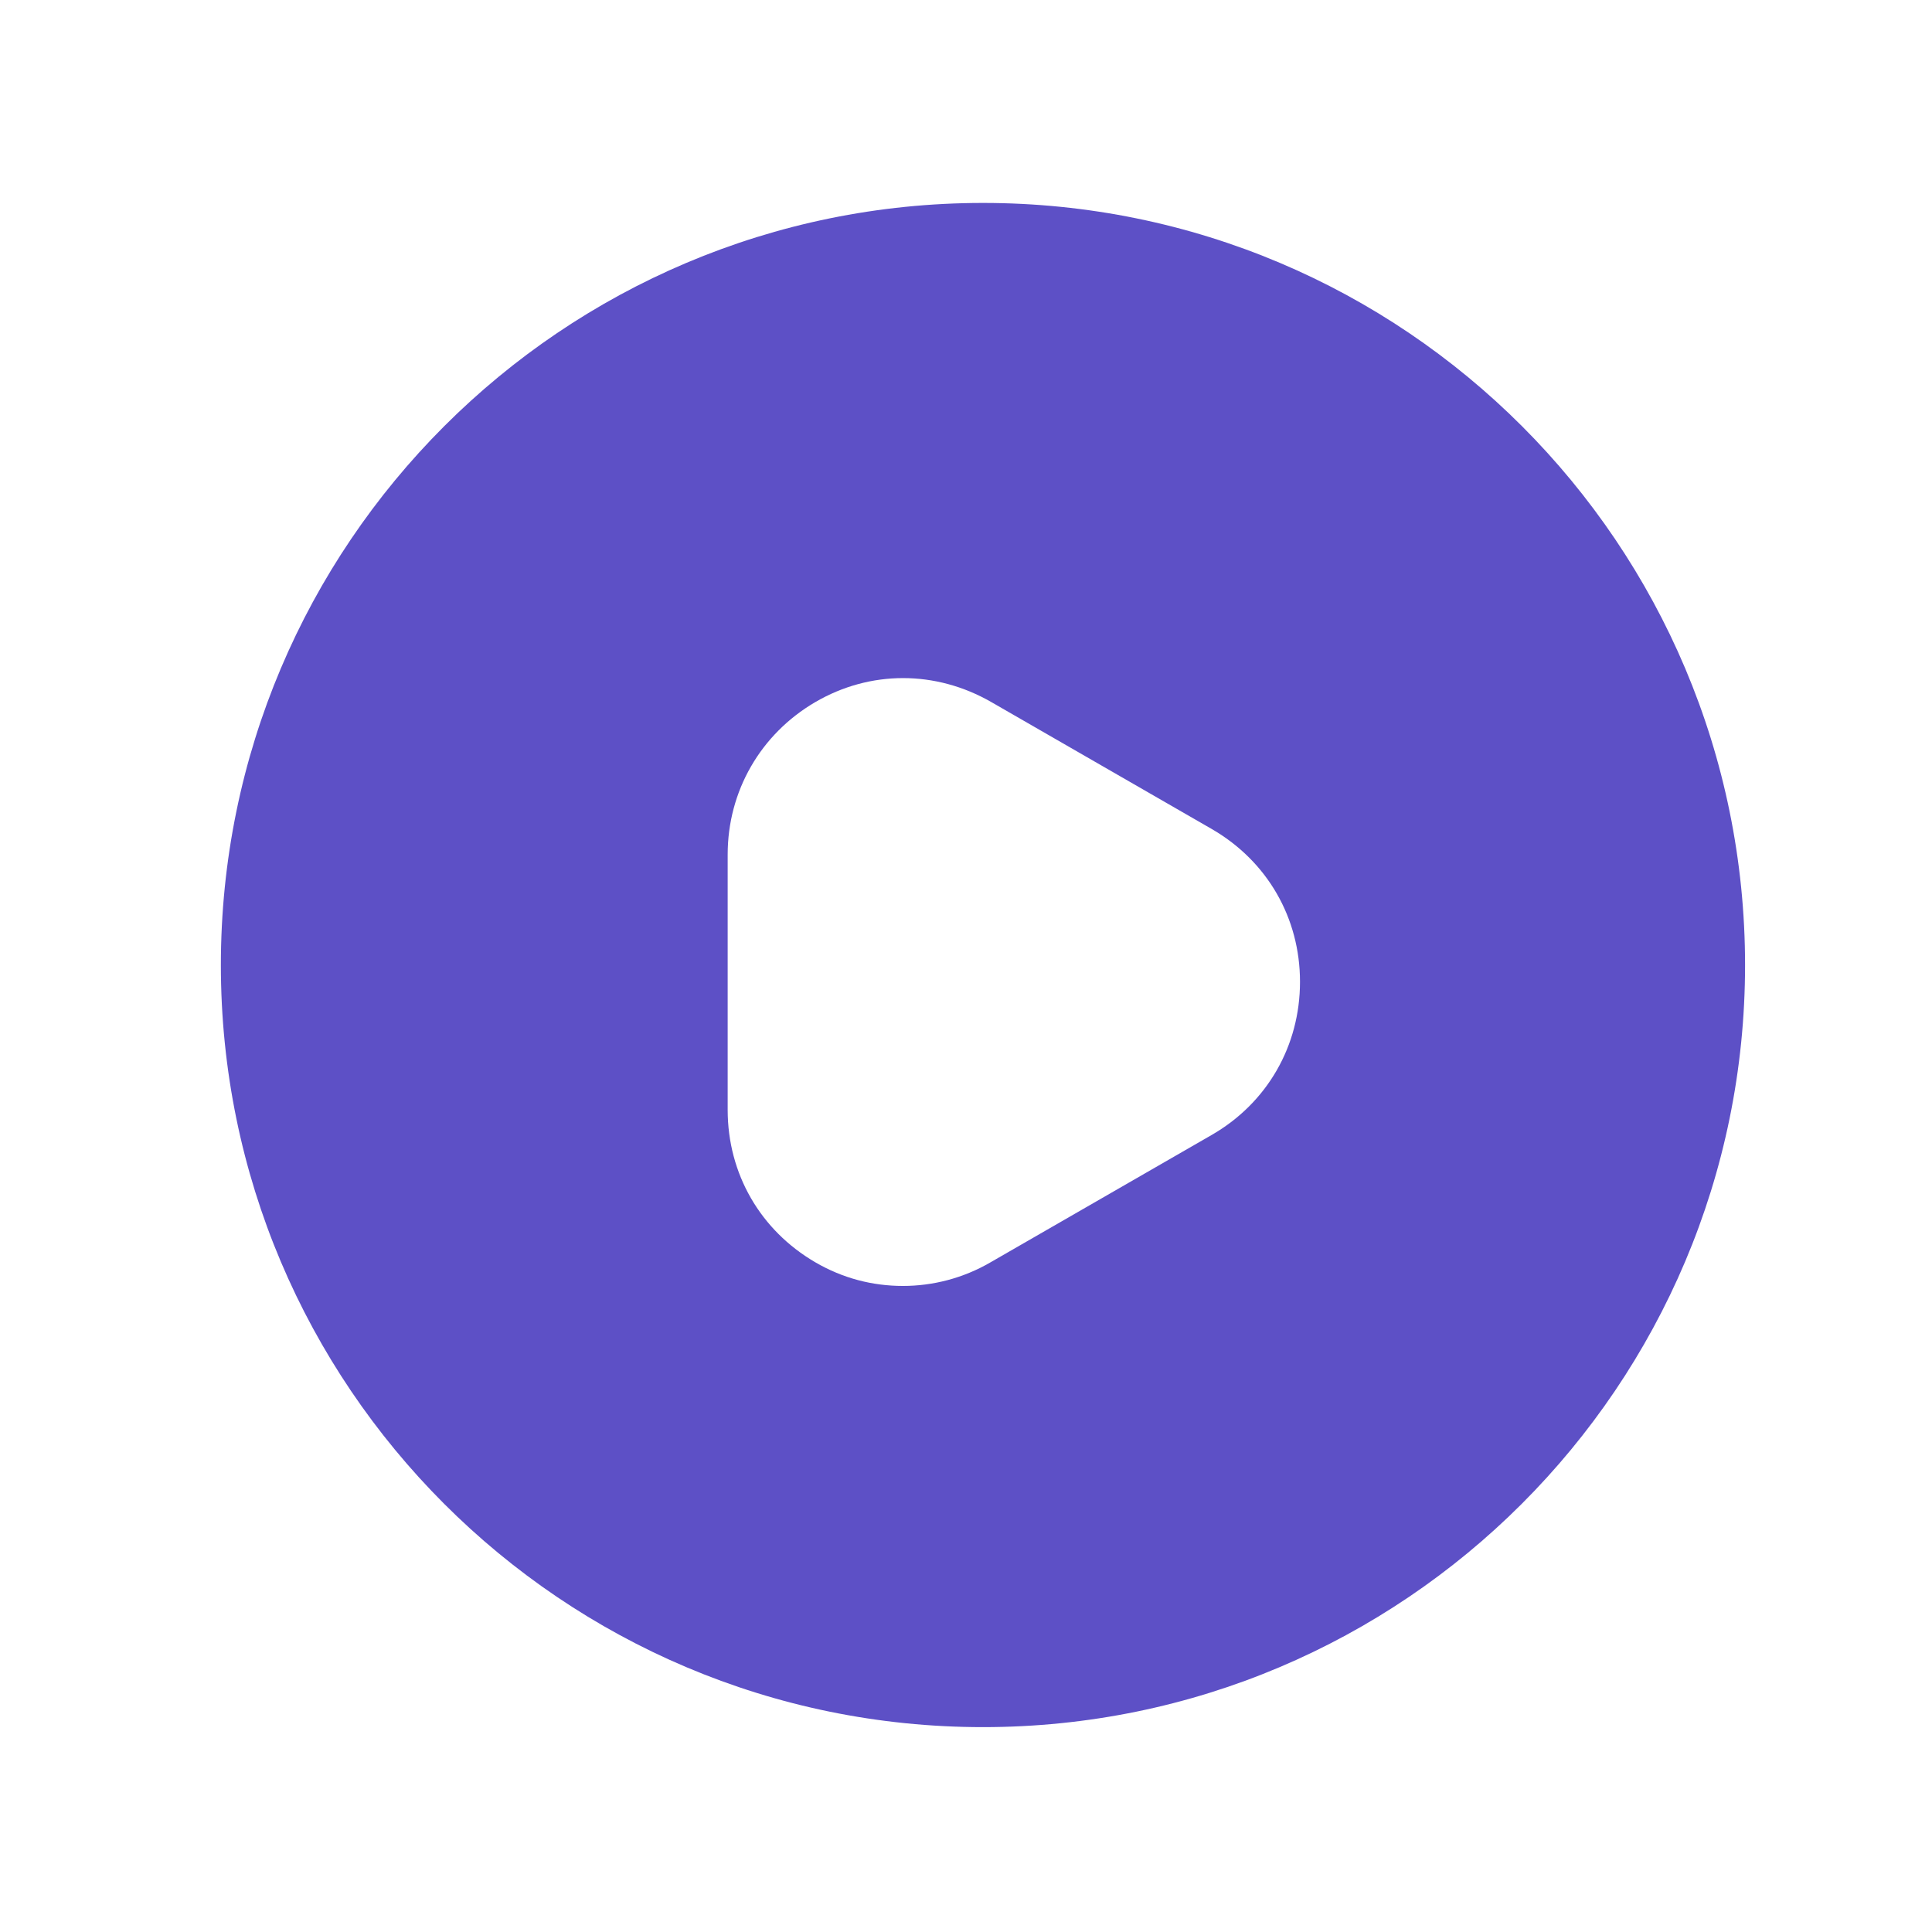 <svg width="25" height="25" viewBox="0 0 25 25" fill="none" xmlns="http://www.w3.org/2000/svg">
<path d="M12.72 2.626C7.276 2.626 2.858 7.044 2.858 12.488C2.858 17.931 7.276 22.349 12.72 22.349C18.163 22.349 22.581 17.931 22.581 12.488C22.581 7.044 18.173 2.626 12.72 2.626ZM15.678 14.687L12.818 16.334C12.463 16.541 12.069 16.64 11.684 16.64C11.29 16.64 10.905 16.541 10.55 16.334C9.84 15.92 9.416 15.19 9.416 14.361V11.058C9.416 10.239 9.84 9.5 10.55 9.085C11.26 8.671 12.108 8.671 12.828 9.085L15.688 10.732C16.398 11.146 16.822 11.876 16.822 12.705C16.822 13.533 16.398 14.273 15.678 14.687Z" fill="#5D50C6"/>
</svg>
